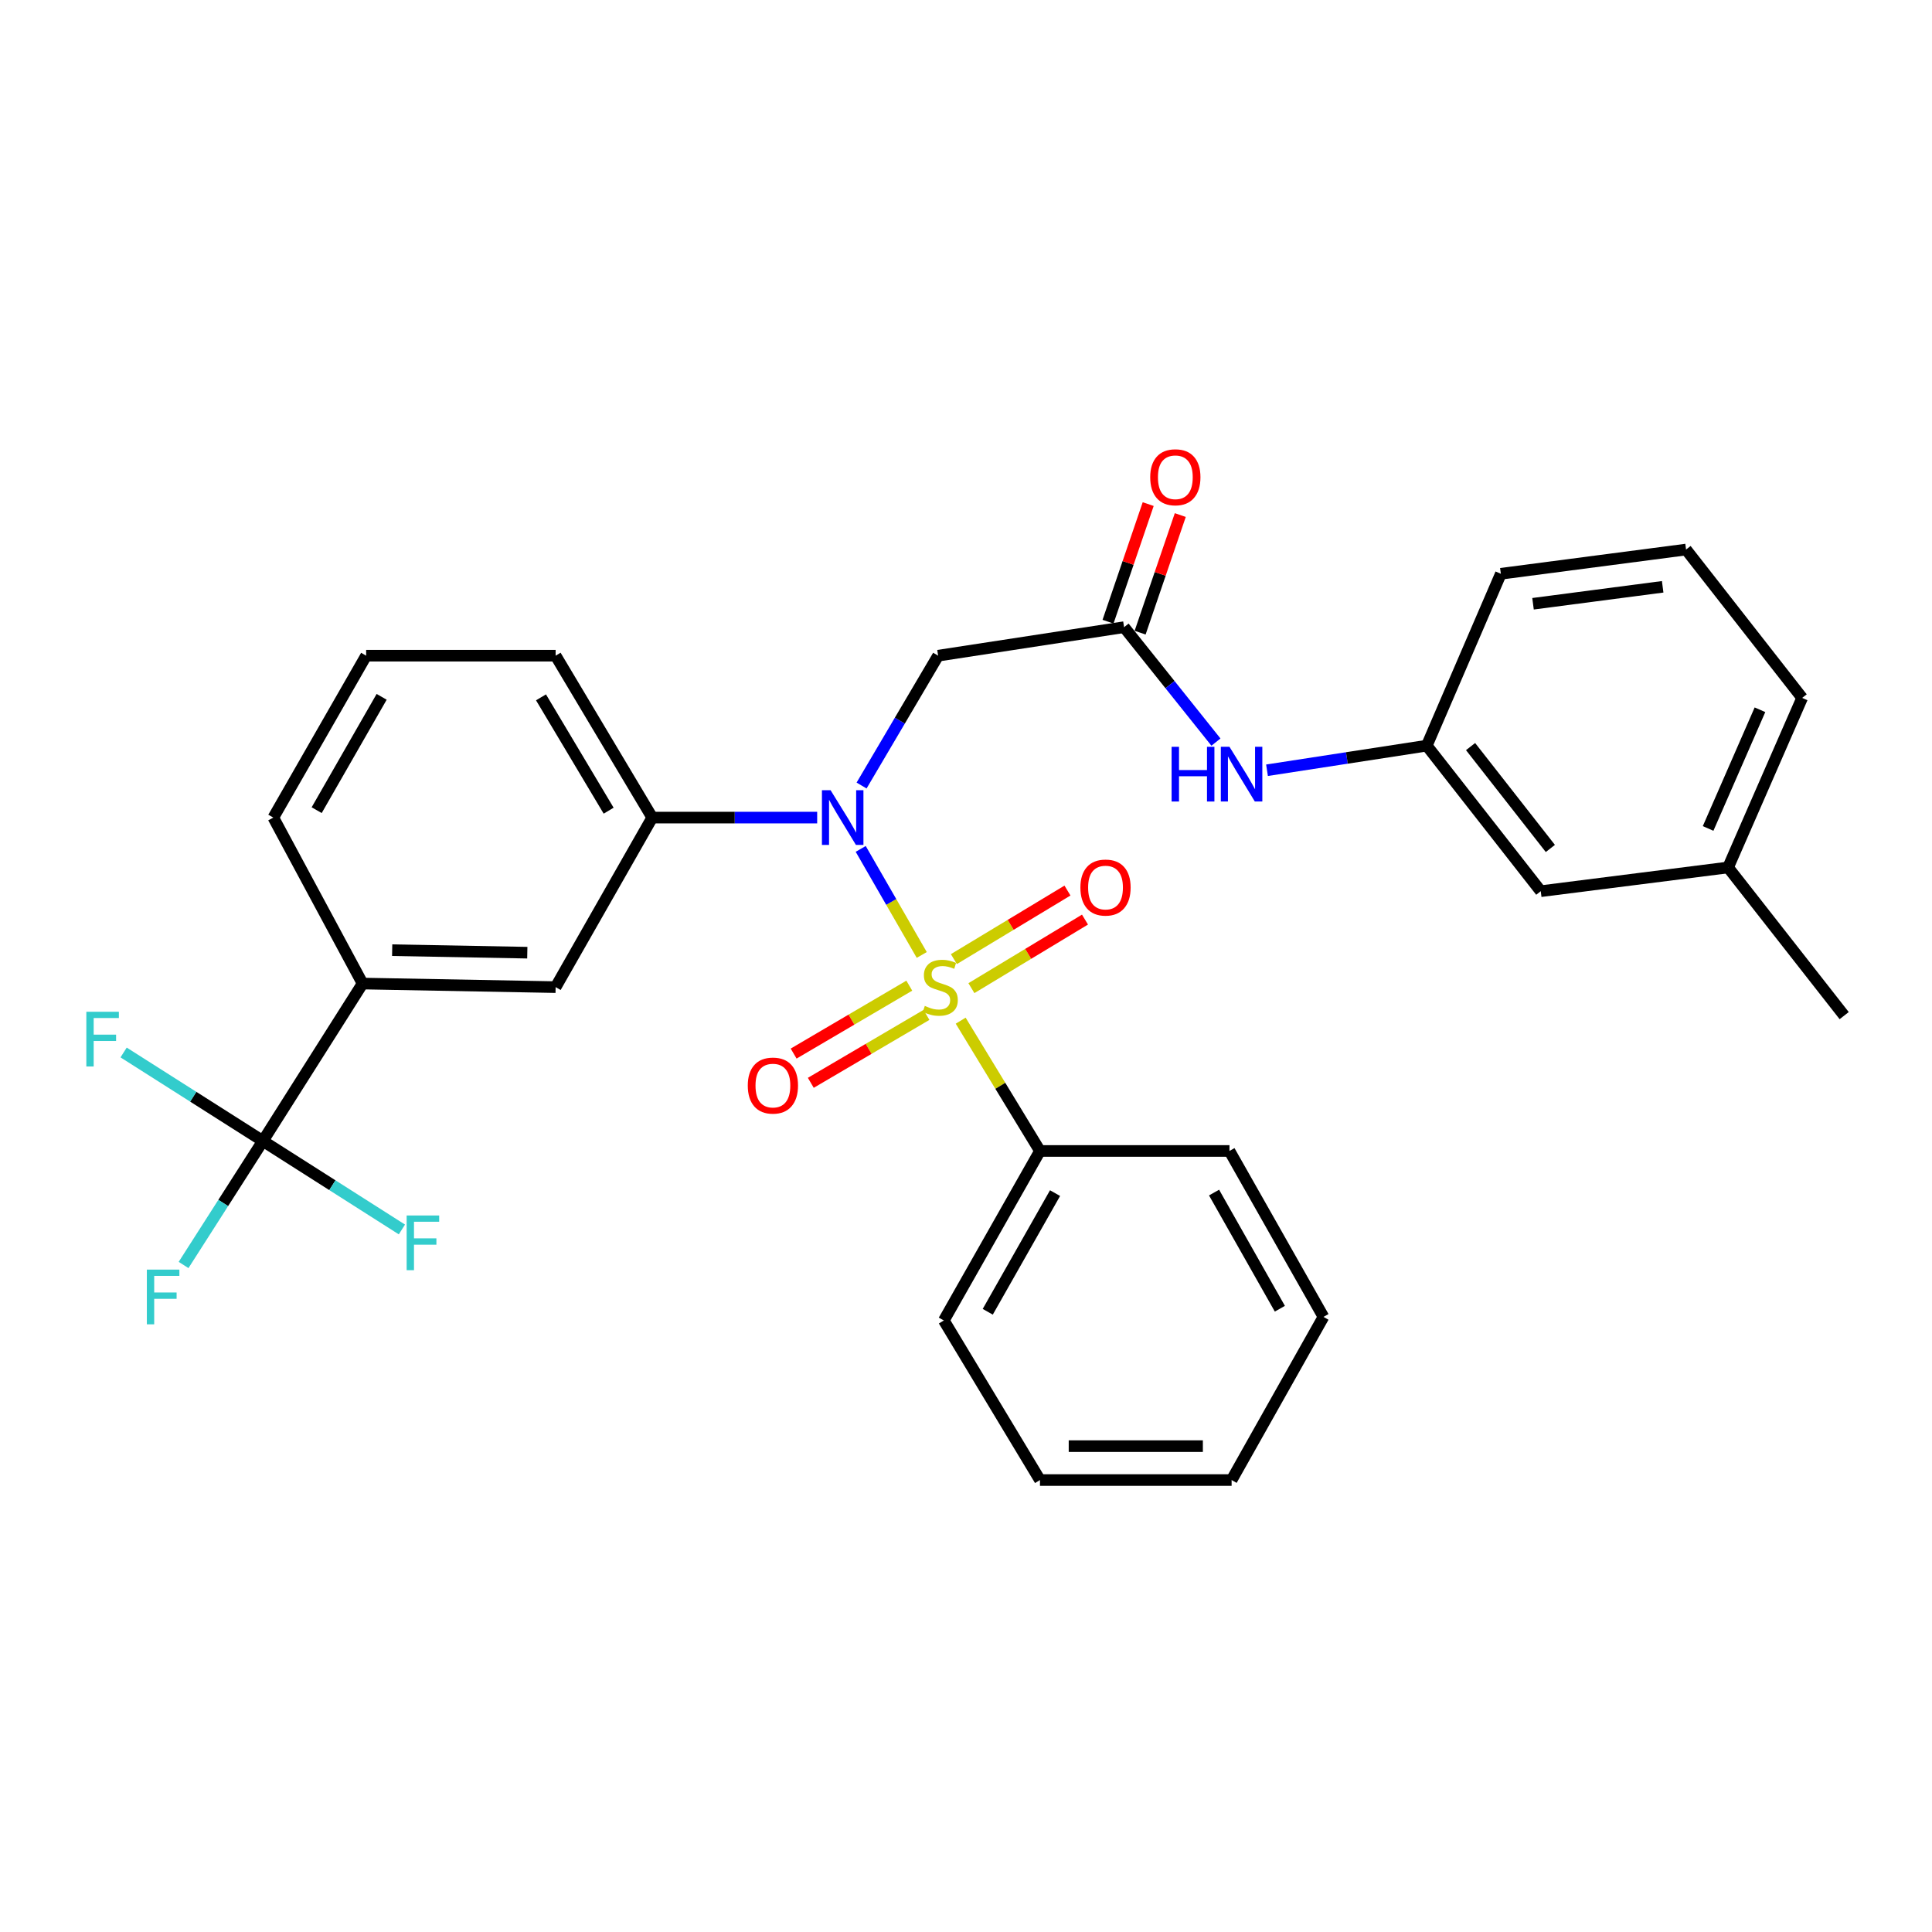 <?xml version='1.0' encoding='iso-8859-1'?>
<svg version='1.1' baseProfile='full'
              xmlns='http://www.w3.org/2000/svg'
                      xmlns:rdkit='http://www.rdkit.org/xml'
                      xmlns:xlink='http://www.w3.org/1999/xlink'
                  xml:space='preserve'
width='1000px' height='1000px' viewBox='0 0 1000 1000'>
<!-- END OF HEADER -->
<rect style='opacity:1.0;fill:#FFFFFF;stroke:none' width='1000' height='1000' x='0' y='0'> </rect>
<path class='bond-0' d='M 477.099,494.284 L 461.301,466.839' style='fill:none;fill-rule:evenodd;stroke:#CCCC00;stroke-width:6px;stroke-linecap:butt;stroke-linejoin:miter;stroke-opacity:1' />
<path class='bond-0' d='M 461.301,466.839 L 445.503,439.394' style='fill:none;fill-rule:evenodd;stroke:#0000FF;stroke-width:6px;stroke-linecap:butt;stroke-linejoin:miter;stroke-opacity:1' />
<path class='bond-6' d='M 470.648,510.175 L 440.716,527.752' style='fill:none;fill-rule:evenodd;stroke:#CCCC00;stroke-width:6px;stroke-linecap:butt;stroke-linejoin:miter;stroke-opacity:1' />
<path class='bond-6' d='M 440.716,527.752 L 410.784,545.329' style='fill:none;fill-rule:evenodd;stroke:#FF0000;stroke-width:6px;stroke-linecap:butt;stroke-linejoin:miter;stroke-opacity:1' />
<path class='bond-6' d='M 479.537,525.311 L 449.605,542.888' style='fill:none;fill-rule:evenodd;stroke:#CCCC00;stroke-width:6px;stroke-linecap:butt;stroke-linejoin:miter;stroke-opacity:1' />
<path class='bond-6' d='M 449.605,542.888 L 419.672,560.465' style='fill:none;fill-rule:evenodd;stroke:#FF0000;stroke-width:6px;stroke-linecap:butt;stroke-linejoin:miter;stroke-opacity:1' />
<path class='bond-7' d='M 502.797,511.461 L 532.193,493.719' style='fill:none;fill-rule:evenodd;stroke:#CCCC00;stroke-width:6px;stroke-linecap:butt;stroke-linejoin:miter;stroke-opacity:1' />
<path class='bond-7' d='M 532.193,493.719 L 561.589,475.976' style='fill:none;fill-rule:evenodd;stroke:#FF0000;stroke-width:6px;stroke-linecap:butt;stroke-linejoin:miter;stroke-opacity:1' />
<path class='bond-7' d='M 493.727,496.434 L 523.123,478.691' style='fill:none;fill-rule:evenodd;stroke:#CCCC00;stroke-width:6px;stroke-linecap:butt;stroke-linejoin:miter;stroke-opacity:1' />
<path class='bond-7' d='M 523.123,478.691 L 552.519,460.948' style='fill:none;fill-rule:evenodd;stroke:#FF0000;stroke-width:6px;stroke-linecap:butt;stroke-linejoin:miter;stroke-opacity:1' />
<path class='bond-8' d='M 497.25,528.297 L 517.769,562.016' style='fill:none;fill-rule:evenodd;stroke:#CCCC00;stroke-width:6px;stroke-linecap:butt;stroke-linejoin:miter;stroke-opacity:1' />
<path class='bond-8' d='M 517.769,562.016 L 538.288,595.734' style='fill:none;fill-rule:evenodd;stroke:#000000;stroke-width:6px;stroke-linecap:butt;stroke-linejoin:miter;stroke-opacity:1' />
<path class='bond-2' d='M 445.953,406.591 L 465.763,372.985' style='fill:none;fill-rule:evenodd;stroke:#0000FF;stroke-width:6px;stroke-linecap:butt;stroke-linejoin:miter;stroke-opacity:1' />
<path class='bond-2' d='M 465.763,372.985 L 485.572,339.38' style='fill:none;fill-rule:evenodd;stroke:#000000;stroke-width:6px;stroke-linecap:butt;stroke-linejoin:miter;stroke-opacity:1' />
<path class='bond-3' d='M 422.968,423.183 L 380.286,423.183' style='fill:none;fill-rule:evenodd;stroke:#0000FF;stroke-width:6px;stroke-linecap:butt;stroke-linejoin:miter;stroke-opacity:1' />
<path class='bond-3' d='M 380.286,423.183 L 337.605,423.183' style='fill:none;fill-rule:evenodd;stroke:#000000;stroke-width:6px;stroke-linecap:butt;stroke-linejoin:miter;stroke-opacity:1' />
<path class='bond-1' d='M 136.064,590.566 L 187.678,509.083' style='fill:none;fill-rule:evenodd;stroke:#000000;stroke-width:6px;stroke-linecap:butt;stroke-linejoin:miter;stroke-opacity:1' />
<path class='bond-13' d='M 136.064,590.566 L 100.025,567.664' style='fill:none;fill-rule:evenodd;stroke:#000000;stroke-width:6px;stroke-linecap:butt;stroke-linejoin:miter;stroke-opacity:1' />
<path class='bond-13' d='M 100.025,567.664 L 63.986,544.762' style='fill:none;fill-rule:evenodd;stroke:#33CCCC;stroke-width:6px;stroke-linecap:butt;stroke-linejoin:miter;stroke-opacity:1' />
<path class='bond-14' d='M 136.064,590.566 L 172.045,613.467' style='fill:none;fill-rule:evenodd;stroke:#000000;stroke-width:6px;stroke-linecap:butt;stroke-linejoin:miter;stroke-opacity:1' />
<path class='bond-14' d='M 172.045,613.467 L 208.027,636.369' style='fill:none;fill-rule:evenodd;stroke:#33CCCC;stroke-width:6px;stroke-linecap:butt;stroke-linejoin:miter;stroke-opacity:1' />
<path class='bond-15' d='M 136.064,590.566 L 115.54,622.658' style='fill:none;fill-rule:evenodd;stroke:#000000;stroke-width:6px;stroke-linecap:butt;stroke-linejoin:miter;stroke-opacity:1' />
<path class='bond-15' d='M 115.54,622.658 L 95.017,654.751' style='fill:none;fill-rule:evenodd;stroke:#33CCCC;stroke-width:6px;stroke-linecap:butt;stroke-linejoin:miter;stroke-opacity:1' />
<path class='bond-4' d='M 485.572,339.38 L 581.819,324.626' style='fill:none;fill-rule:evenodd;stroke:#000000;stroke-width:6px;stroke-linecap:butt;stroke-linejoin:miter;stroke-opacity:1' />
<path class='bond-9' d='M 337.605,423.183 L 287.59,510.936' style='fill:none;fill-rule:evenodd;stroke:#000000;stroke-width:6px;stroke-linecap:butt;stroke-linejoin:miter;stroke-opacity:1' />
<path class='bond-18' d='M 337.605,423.183 L 287.59,339.38' style='fill:none;fill-rule:evenodd;stroke:#000000;stroke-width:6px;stroke-linecap:butt;stroke-linejoin:miter;stroke-opacity:1' />
<path class='bond-18' d='M 315.031,419.608 L 280.02,360.946' style='fill:none;fill-rule:evenodd;stroke:#000000;stroke-width:6px;stroke-linecap:butt;stroke-linejoin:miter;stroke-opacity:1' />
<path class='bond-10' d='M 581.819,324.626 L 605.595,354.369' style='fill:none;fill-rule:evenodd;stroke:#000000;stroke-width:6px;stroke-linecap:butt;stroke-linejoin:miter;stroke-opacity:1' />
<path class='bond-10' d='M 605.595,354.369 L 629.372,384.111' style='fill:none;fill-rule:evenodd;stroke:#0000FF;stroke-width:6px;stroke-linecap:butt;stroke-linejoin:miter;stroke-opacity:1' />
<path class='bond-11' d='M 590.124,327.463 L 600.519,297.029' style='fill:none;fill-rule:evenodd;stroke:#000000;stroke-width:6px;stroke-linecap:butt;stroke-linejoin:miter;stroke-opacity:1' />
<path class='bond-11' d='M 600.519,297.029 L 610.914,266.595' style='fill:none;fill-rule:evenodd;stroke:#FF0000;stroke-width:6px;stroke-linecap:butt;stroke-linejoin:miter;stroke-opacity:1' />
<path class='bond-11' d='M 573.513,321.789 L 583.909,291.355' style='fill:none;fill-rule:evenodd;stroke:#000000;stroke-width:6px;stroke-linecap:butt;stroke-linejoin:miter;stroke-opacity:1' />
<path class='bond-11' d='M 583.909,291.355 L 594.304,260.922' style='fill:none;fill-rule:evenodd;stroke:#FF0000;stroke-width:6px;stroke-linecap:butt;stroke-linejoin:miter;stroke-opacity:1' />
<path class='bond-5' d='M 187.678,509.083 L 287.59,510.936' style='fill:none;fill-rule:evenodd;stroke:#000000;stroke-width:6px;stroke-linecap:butt;stroke-linejoin:miter;stroke-opacity:1' />
<path class='bond-5' d='M 202.99,491.811 L 272.929,493.108' style='fill:none;fill-rule:evenodd;stroke:#000000;stroke-width:6px;stroke-linecap:butt;stroke-linejoin:miter;stroke-opacity:1' />
<path class='bond-31' d='M 187.678,509.083 L 141.476,423.183' style='fill:none;fill-rule:evenodd;stroke:#000000;stroke-width:6px;stroke-linecap:butt;stroke-linejoin:miter;stroke-opacity:1' />
<path class='bond-23' d='M 538.288,595.734 L 488.527,683.477' style='fill:none;fill-rule:evenodd;stroke:#000000;stroke-width:6px;stroke-linecap:butt;stroke-linejoin:miter;stroke-opacity:1' />
<path class='bond-23' d='M 546.092,617.554 L 511.259,678.974' style='fill:none;fill-rule:evenodd;stroke:#000000;stroke-width:6px;stroke-linecap:butt;stroke-linejoin:miter;stroke-opacity:1' />
<path class='bond-24' d='M 538.288,595.734 L 636.368,595.734' style='fill:none;fill-rule:evenodd;stroke:#000000;stroke-width:6px;stroke-linecap:butt;stroke-linejoin:miter;stroke-opacity:1' />
<path class='bond-12' d='M 655.802,398.68 L 697.148,392.316' style='fill:none;fill-rule:evenodd;stroke:#0000FF;stroke-width:6px;stroke-linecap:butt;stroke-linejoin:miter;stroke-opacity:1' />
<path class='bond-12' d='M 697.148,392.316 L 738.494,385.952' style='fill:none;fill-rule:evenodd;stroke:#000000;stroke-width:6px;stroke-linecap:butt;stroke-linejoin:miter;stroke-opacity:1' />
<path class='bond-16' d='M 738.494,385.952 L 797.49,461.282' style='fill:none;fill-rule:evenodd;stroke:#000000;stroke-width:6px;stroke-linecap:butt;stroke-linejoin:miter;stroke-opacity:1' />
<path class='bond-16' d='M 761.162,386.429 L 802.459,439.16' style='fill:none;fill-rule:evenodd;stroke:#000000;stroke-width:6px;stroke-linecap:butt;stroke-linejoin:miter;stroke-opacity:1' />
<path class='bond-22' d='M 738.494,385.952 L 776.836,296.981' style='fill:none;fill-rule:evenodd;stroke:#000000;stroke-width:6px;stroke-linecap:butt;stroke-linejoin:miter;stroke-opacity:1' />
<path class='bond-17' d='M 797.49,461.282 L 894.448,448.995' style='fill:none;fill-rule:evenodd;stroke:#000000;stroke-width:6px;stroke-linecap:butt;stroke-linejoin:miter;stroke-opacity:1' />
<path class='bond-26' d='M 894.448,448.995 L 954.545,525.68' style='fill:none;fill-rule:evenodd;stroke:#000000;stroke-width:6px;stroke-linecap:butt;stroke-linejoin:miter;stroke-opacity:1' />
<path class='bond-32' d='M 894.448,448.995 L 932.79,361.233' style='fill:none;fill-rule:evenodd;stroke:#000000;stroke-width:6px;stroke-linecap:butt;stroke-linejoin:miter;stroke-opacity:1' />
<path class='bond-32' d='M 884.115,428.804 L 910.954,367.37' style='fill:none;fill-rule:evenodd;stroke:#000000;stroke-width:6px;stroke-linecap:butt;stroke-linejoin:miter;stroke-opacity:1' />
<path class='bond-20' d='M 287.59,339.38 L 189.521,339.38' style='fill:none;fill-rule:evenodd;stroke:#000000;stroke-width:6px;stroke-linecap:butt;stroke-linejoin:miter;stroke-opacity:1' />
<path class='bond-19' d='M 141.476,423.183 L 189.521,339.38' style='fill:none;fill-rule:evenodd;stroke:#000000;stroke-width:6px;stroke-linecap:butt;stroke-linejoin:miter;stroke-opacity:1' />
<path class='bond-19' d='M 163.91,419.343 L 197.541,360.68' style='fill:none;fill-rule:evenodd;stroke:#000000;stroke-width:6px;stroke-linecap:butt;stroke-linejoin:miter;stroke-opacity:1' />
<path class='bond-21' d='M 872.702,284.44 L 776.836,296.981' style='fill:none;fill-rule:evenodd;stroke:#000000;stroke-width:6px;stroke-linecap:butt;stroke-linejoin:miter;stroke-opacity:1' />
<path class='bond-21' d='M 860.599,303.726 L 793.493,312.504' style='fill:none;fill-rule:evenodd;stroke:#000000;stroke-width:6px;stroke-linecap:butt;stroke-linejoin:miter;stroke-opacity:1' />
<path class='bond-25' d='M 872.702,284.44 L 932.79,361.233' style='fill:none;fill-rule:evenodd;stroke:#000000;stroke-width:6px;stroke-linecap:butt;stroke-linejoin:miter;stroke-opacity:1' />
<path class='bond-27' d='M 488.527,683.477 L 538.288,766.071' style='fill:none;fill-rule:evenodd;stroke:#000000;stroke-width:6px;stroke-linecap:butt;stroke-linejoin:miter;stroke-opacity:1' />
<path class='bond-28' d='M 636.368,595.734 L 685.027,681.624' style='fill:none;fill-rule:evenodd;stroke:#000000;stroke-width:6px;stroke-linecap:butt;stroke-linejoin:miter;stroke-opacity:1' />
<path class='bond-28' d='M 628.395,617.269 L 662.456,677.392' style='fill:none;fill-rule:evenodd;stroke:#000000;stroke-width:6px;stroke-linecap:butt;stroke-linejoin:miter;stroke-opacity:1' />
<path class='bond-30' d='M 538.288,766.071 L 637.479,766.071' style='fill:none;fill-rule:evenodd;stroke:#000000;stroke-width:6px;stroke-linecap:butt;stroke-linejoin:miter;stroke-opacity:1' />
<path class='bond-30' d='M 553.167,748.518 L 622.601,748.518' style='fill:none;fill-rule:evenodd;stroke:#000000;stroke-width:6px;stroke-linecap:butt;stroke-linejoin:miter;stroke-opacity:1' />
<path class='bond-29' d='M 685.027,681.624 L 637.479,766.071' style='fill:none;fill-rule:evenodd;stroke:#000000;stroke-width:6px;stroke-linecap:butt;stroke-linejoin:miter;stroke-opacity:1' />
<path  class='atom-0' d='M 478.684 520.656
Q 479.004 520.776, 480.324 521.336
Q 481.644 521.896, 483.084 522.256
Q 484.564 522.576, 486.004 522.576
Q 488.684 522.576, 490.244 521.296
Q 491.804 519.976, 491.804 517.696
Q 491.804 516.136, 491.004 515.176
Q 490.244 514.216, 489.044 513.696
Q 487.844 513.176, 485.844 512.576
Q 483.324 511.816, 481.804 511.096
Q 480.324 510.376, 479.244 508.856
Q 478.204 507.336, 478.204 504.776
Q 478.204 501.216, 480.604 499.016
Q 483.044 496.816, 487.844 496.816
Q 491.124 496.816, 494.844 498.376
L 493.924 501.456
Q 490.524 500.056, 487.964 500.056
Q 485.204 500.056, 483.684 501.216
Q 482.164 502.336, 482.204 504.296
Q 482.204 505.816, 482.964 506.736
Q 483.764 507.656, 484.884 508.176
Q 486.044 508.696, 487.964 509.296
Q 490.524 510.096, 492.044 510.896
Q 493.564 511.696, 494.644 513.336
Q 495.764 514.936, 495.764 517.696
Q 495.764 521.616, 493.124 523.736
Q 490.524 525.816, 486.164 525.816
Q 483.644 525.816, 481.724 525.256
Q 479.844 524.736, 477.604 523.816
L 478.684 520.656
' fill='#CCCC00'/>
<path  class='atom-1' d='M 429.912 409.023
L 439.192 424.023
Q 440.112 425.503, 441.592 428.183
Q 443.072 430.863, 443.152 431.023
L 443.152 409.023
L 446.912 409.023
L 446.912 437.343
L 443.032 437.343
L 433.072 420.943
Q 431.912 419.023, 430.672 416.823
Q 429.472 414.623, 429.112 413.943
L 429.112 437.343
L 425.432 437.343
L 425.432 409.023
L 429.912 409.023
' fill='#0000FF'/>
<path  class='atom-7' d='M 387.053 561.889
Q 387.053 555.089, 390.413 551.289
Q 393.773 547.489, 400.053 547.489
Q 406.333 547.489, 409.693 551.289
Q 413.053 555.089, 413.053 561.889
Q 413.053 568.769, 409.653 572.689
Q 406.253 576.569, 400.053 576.569
Q 393.813 576.569, 390.413 572.689
Q 387.053 568.809, 387.053 561.889
M 400.053 573.369
Q 404.373 573.369, 406.693 570.489
Q 409.053 567.569, 409.053 561.889
Q 409.053 556.329, 406.693 553.529
Q 404.373 550.689, 400.053 550.689
Q 395.733 550.689, 393.373 553.489
Q 391.053 556.289, 391.053 561.889
Q 391.053 567.609, 393.373 570.489
Q 395.733 573.369, 400.053 573.369
' fill='#FF0000'/>
<path  class='atom-8' d='M 559.213 459.392
Q 559.213 452.592, 562.573 448.792
Q 565.933 444.992, 572.213 444.992
Q 578.493 444.992, 581.853 448.792
Q 585.213 452.592, 585.213 459.392
Q 585.213 466.272, 581.813 470.192
Q 578.413 474.072, 572.213 474.072
Q 565.973 474.072, 562.573 470.192
Q 559.213 466.312, 559.213 459.392
M 572.213 470.872
Q 576.533 470.872, 578.853 467.992
Q 581.213 465.072, 581.213 459.392
Q 581.213 453.832, 578.853 451.032
Q 576.533 448.192, 572.213 448.192
Q 567.893 448.192, 565.533 450.992
Q 563.213 453.792, 563.213 459.392
Q 563.213 465.112, 565.533 467.992
Q 567.893 470.872, 572.213 470.872
' fill='#FF0000'/>
<path  class='atom-11' d='M 606.418 386.546
L 610.258 386.546
L 610.258 398.586
L 624.738 398.586
L 624.738 386.546
L 628.578 386.546
L 628.578 414.866
L 624.738 414.866
L 624.738 401.786
L 610.258 401.786
L 610.258 414.866
L 606.418 414.866
L 606.418 386.546
' fill='#0000FF'/>
<path  class='atom-11' d='M 636.378 386.546
L 645.658 401.546
Q 646.578 403.026, 648.058 405.706
Q 649.538 408.386, 649.618 408.546
L 649.618 386.546
L 653.378 386.546
L 653.378 414.866
L 649.498 414.866
L 639.538 398.466
Q 638.378 396.546, 637.138 394.346
Q 635.938 392.146, 635.578 391.466
L 635.578 414.866
L 631.898 414.866
L 631.898 386.546
L 636.378 386.546
' fill='#0000FF'/>
<path  class='atom-12' d='M 595.352 247.026
Q 595.352 240.226, 598.712 236.426
Q 602.072 232.626, 608.352 232.626
Q 614.632 232.626, 617.992 236.426
Q 621.352 240.226, 621.352 247.026
Q 621.352 253.906, 617.952 257.826
Q 614.552 261.706, 608.352 261.706
Q 602.112 261.706, 598.712 257.826
Q 595.352 253.946, 595.352 247.026
M 608.352 258.506
Q 612.672 258.506, 614.992 255.626
Q 617.352 252.706, 617.352 247.026
Q 617.352 241.466, 614.992 238.666
Q 612.672 235.826, 608.352 235.826
Q 604.032 235.826, 601.672 238.626
Q 599.352 241.426, 599.352 247.026
Q 599.352 252.746, 601.672 255.626
Q 604.032 258.506, 608.352 258.506
' fill='#FF0000'/>
<path  class='atom-14' d='M 44.689 523.69
L 61.529 523.69
L 61.529 526.93
L 48.489 526.93
L 48.489 535.53
L 60.089 535.53
L 60.089 538.81
L 48.489 538.81
L 48.489 552.01
L 44.689 552.01
L 44.689 523.69
' fill='#33CCCC'/>
<path  class='atom-15' d='M 210.481 629.131
L 227.321 629.131
L 227.321 632.371
L 214.281 632.371
L 214.281 640.971
L 225.881 640.971
L 225.881 644.251
L 214.281 644.251
L 214.281 657.451
L 210.481 657.451
L 210.481 629.131
' fill='#33CCCC'/>
<path  class='atom-16' d='M 76.01 657.147
L 92.85 657.147
L 92.85 660.387
L 79.81 660.387
L 79.81 668.987
L 91.41 668.987
L 91.41 672.267
L 79.81 672.267
L 79.81 685.467
L 76.01 685.467
L 76.01 657.147
' fill='#33CCCC'/>
</svg>
